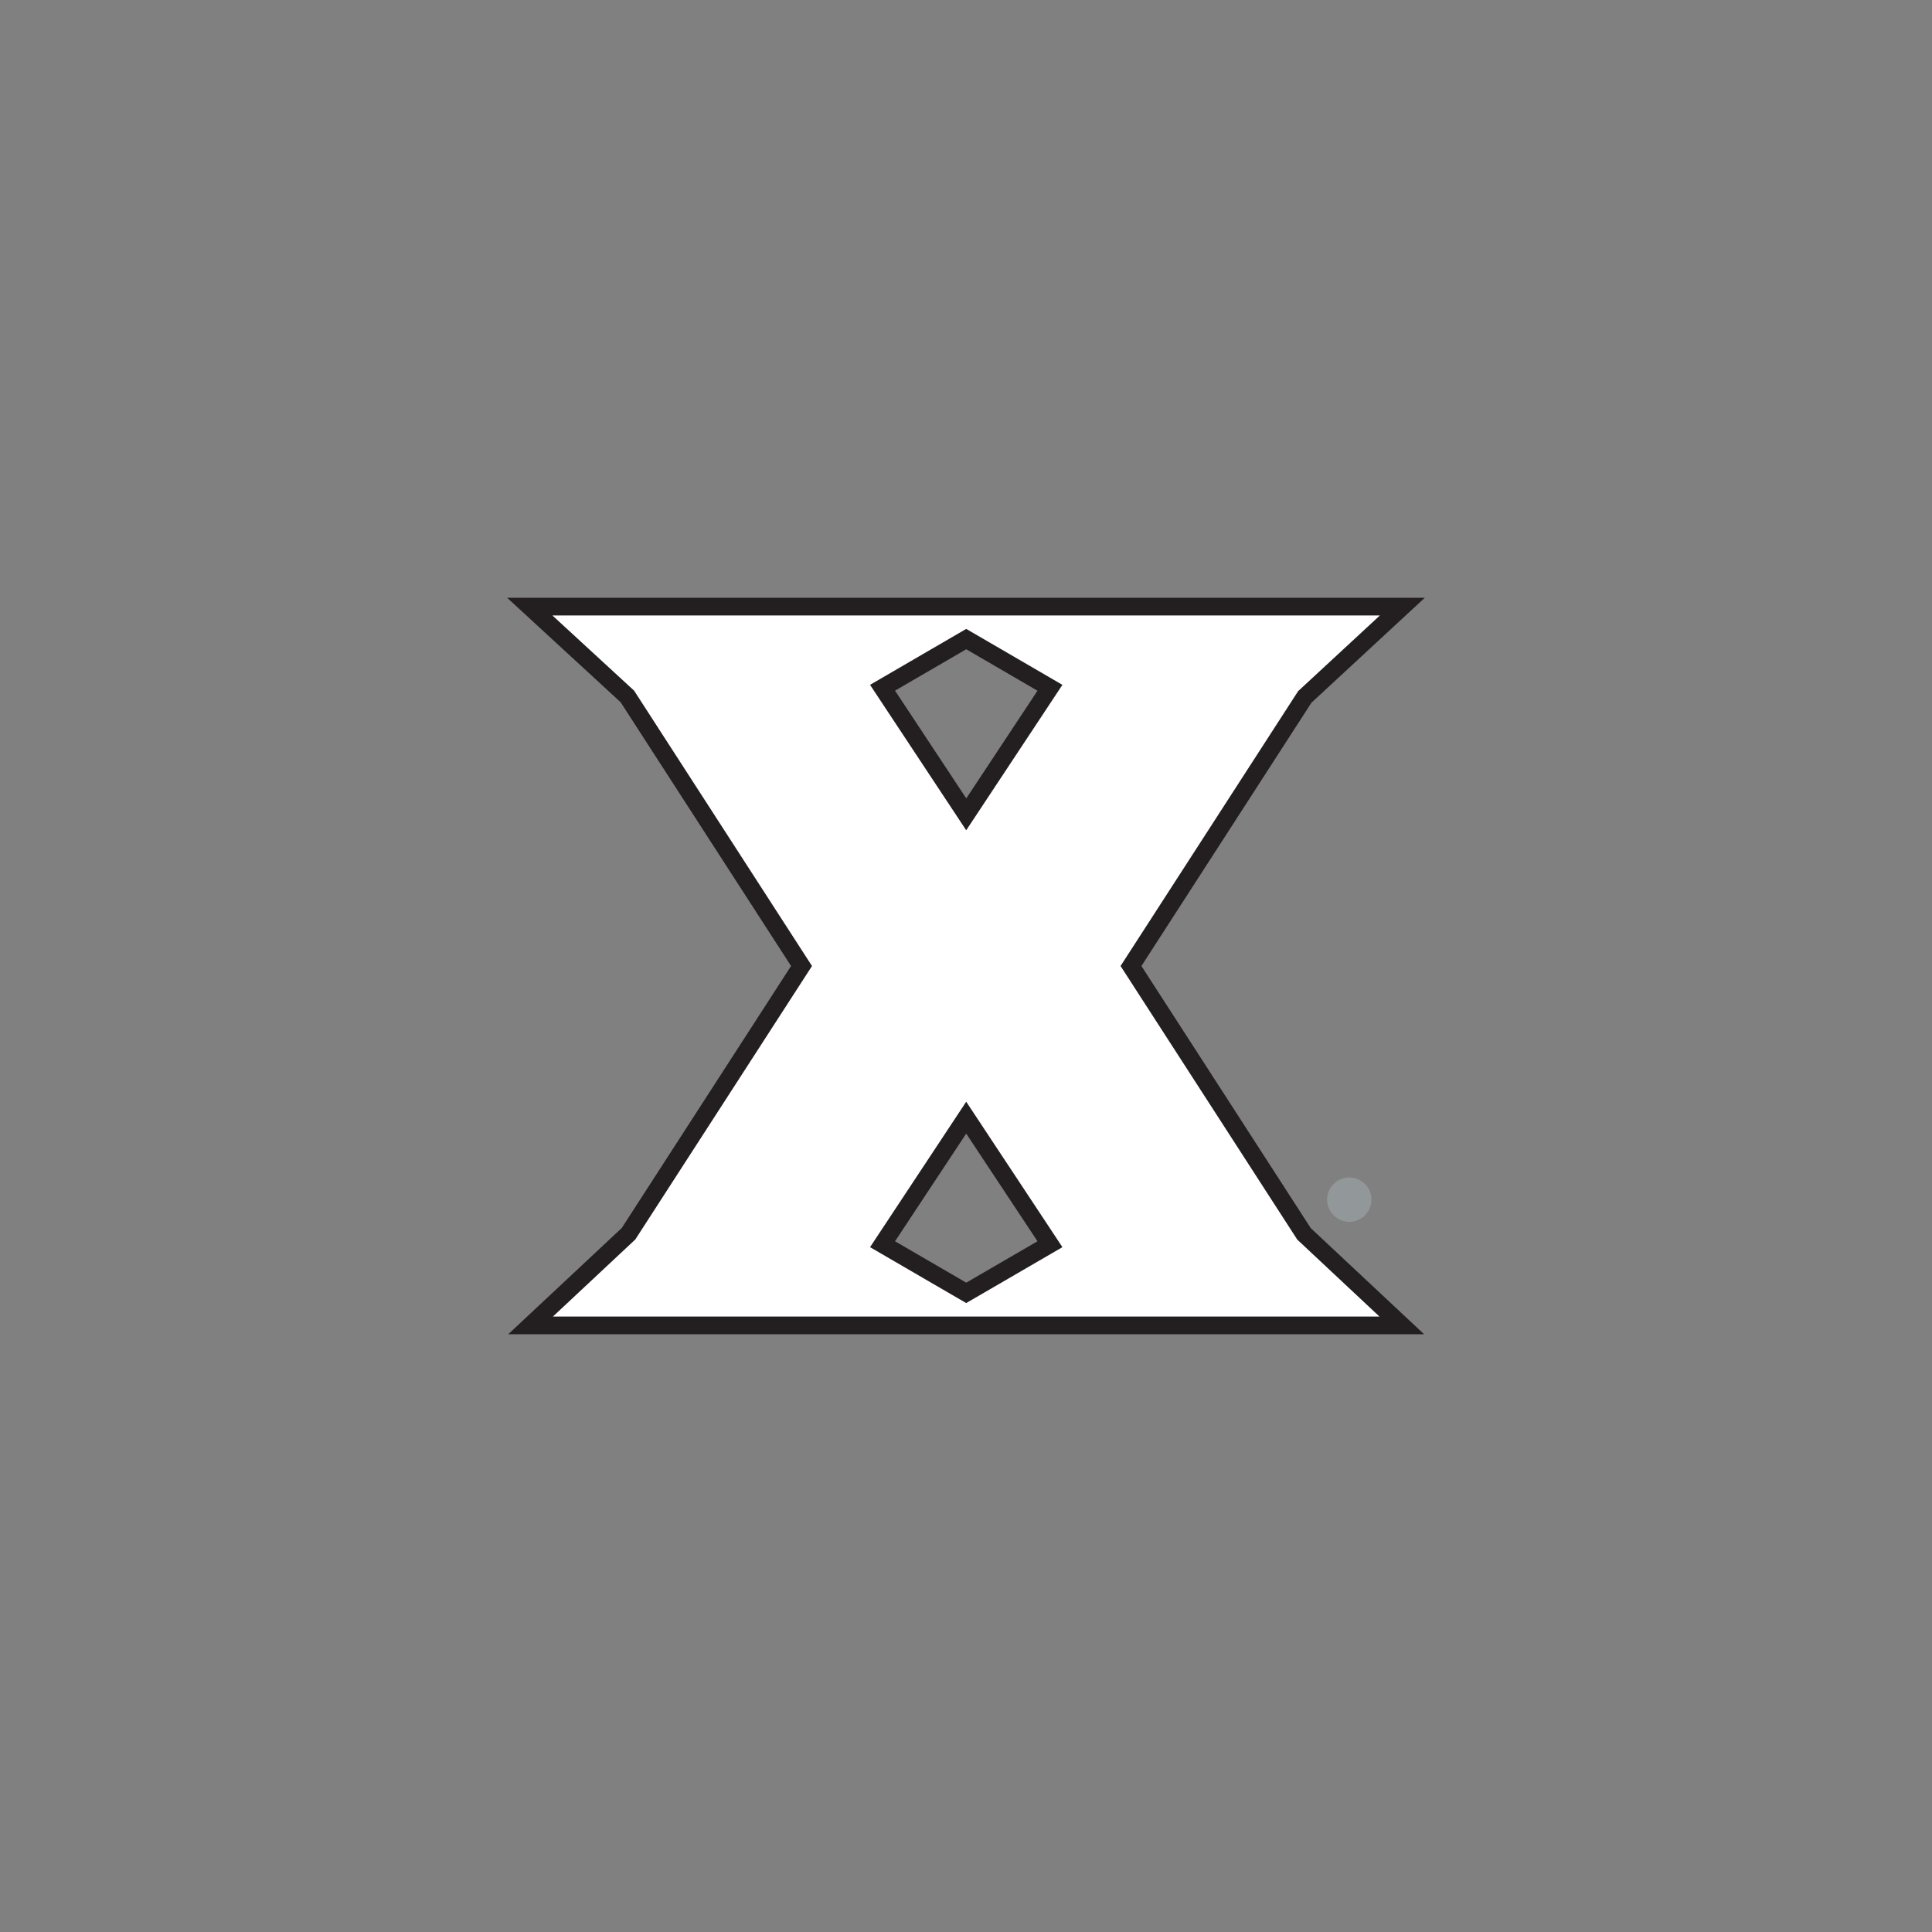 <svg id="Layer_1" data-name="Layer 1" xmlns="http://www.w3.org/2000/svg" viewBox="0 0 1000 1000"><rect x="0" y="0" width="1000" height="1000" fill="#808080" stroke="none"/><defs><style>.cls-1{fill:#231f20;}.cls-2{fill:#fff;}.cls-3{fill:#929899;}</style></defs><path class="cls-1" d="M463.27,642.48l36.84-55.73L537,642.48,500.12,663.9Zm0-285,36.85-21.42L537,357.52l-36.86,55.73ZM262.49,309.4l58.73,54.06L409.45,500,321.82,635.61l-58.77,55H737.13l-58.69-54.94L590.8,500l88-136.28,58.68-54.32Z"/><path class="cls-2" d="M517.53,664.35l-17.42,10.11L482.7,664.35l-32.36-18.82,49.77-75.28,49.79,75.28ZM482.7,335.65l17.41-10.13,17.42,10.12,32.37,18.84-49.79,75.27-49.77-75.28,32.36-18.83ZM671.44,641.58,580,500l91.92-142.28,42.32-39.17H285.92l42.29,38.93L420.29,500,328.83,641.55,286.2,681.44H714l-42.56-39.85Z"/><polygon class="cls-2" points="569.11 500 664.87 351.78 690.86 327.72 522.06 327.72 562.83 351.42 500.12 446.26 437.41 351.42 478.17 327.72 309.33 327.72 335.19 351.51 431.13 500 335.82 647.5 309.33 672.28 478.17 672.28 437.41 648.57 500.12 553.75 562.83 648.57 522.06 672.28 690.86 672.28 664.44 647.53 569.11 500"/><path class="cls-3" d="M696.38,619.86h2.13c1.43,0,2.66-.2,2.66-2,0-1.54-1.4-1.79-2.63-1.79h-2.16Z"/><path class="cls-3" d="M694,614.25h4.82c3.12,0,4.8,1.09,4.8,3.85,0,2.24-1.28,3.33-3.4,3.52l3.49,5.73H701.2l-3.36-5.63h-1.46v5.63H694V614.26Z"/><path class="cls-3" d="M707.05,620.86c0-5.42-3.88-9.32-8.67-9.32s-8.67,3.9-8.67,9.32,3.87,9.3,8.67,9.3,8.67-3.9,8.67-9.3"/><path class="cls-3" d="M686.92,620.86a11.46,11.46,0,1,1,11.46,11.54,11.53,11.53,0,0,1-11.46-11.54"/></svg>